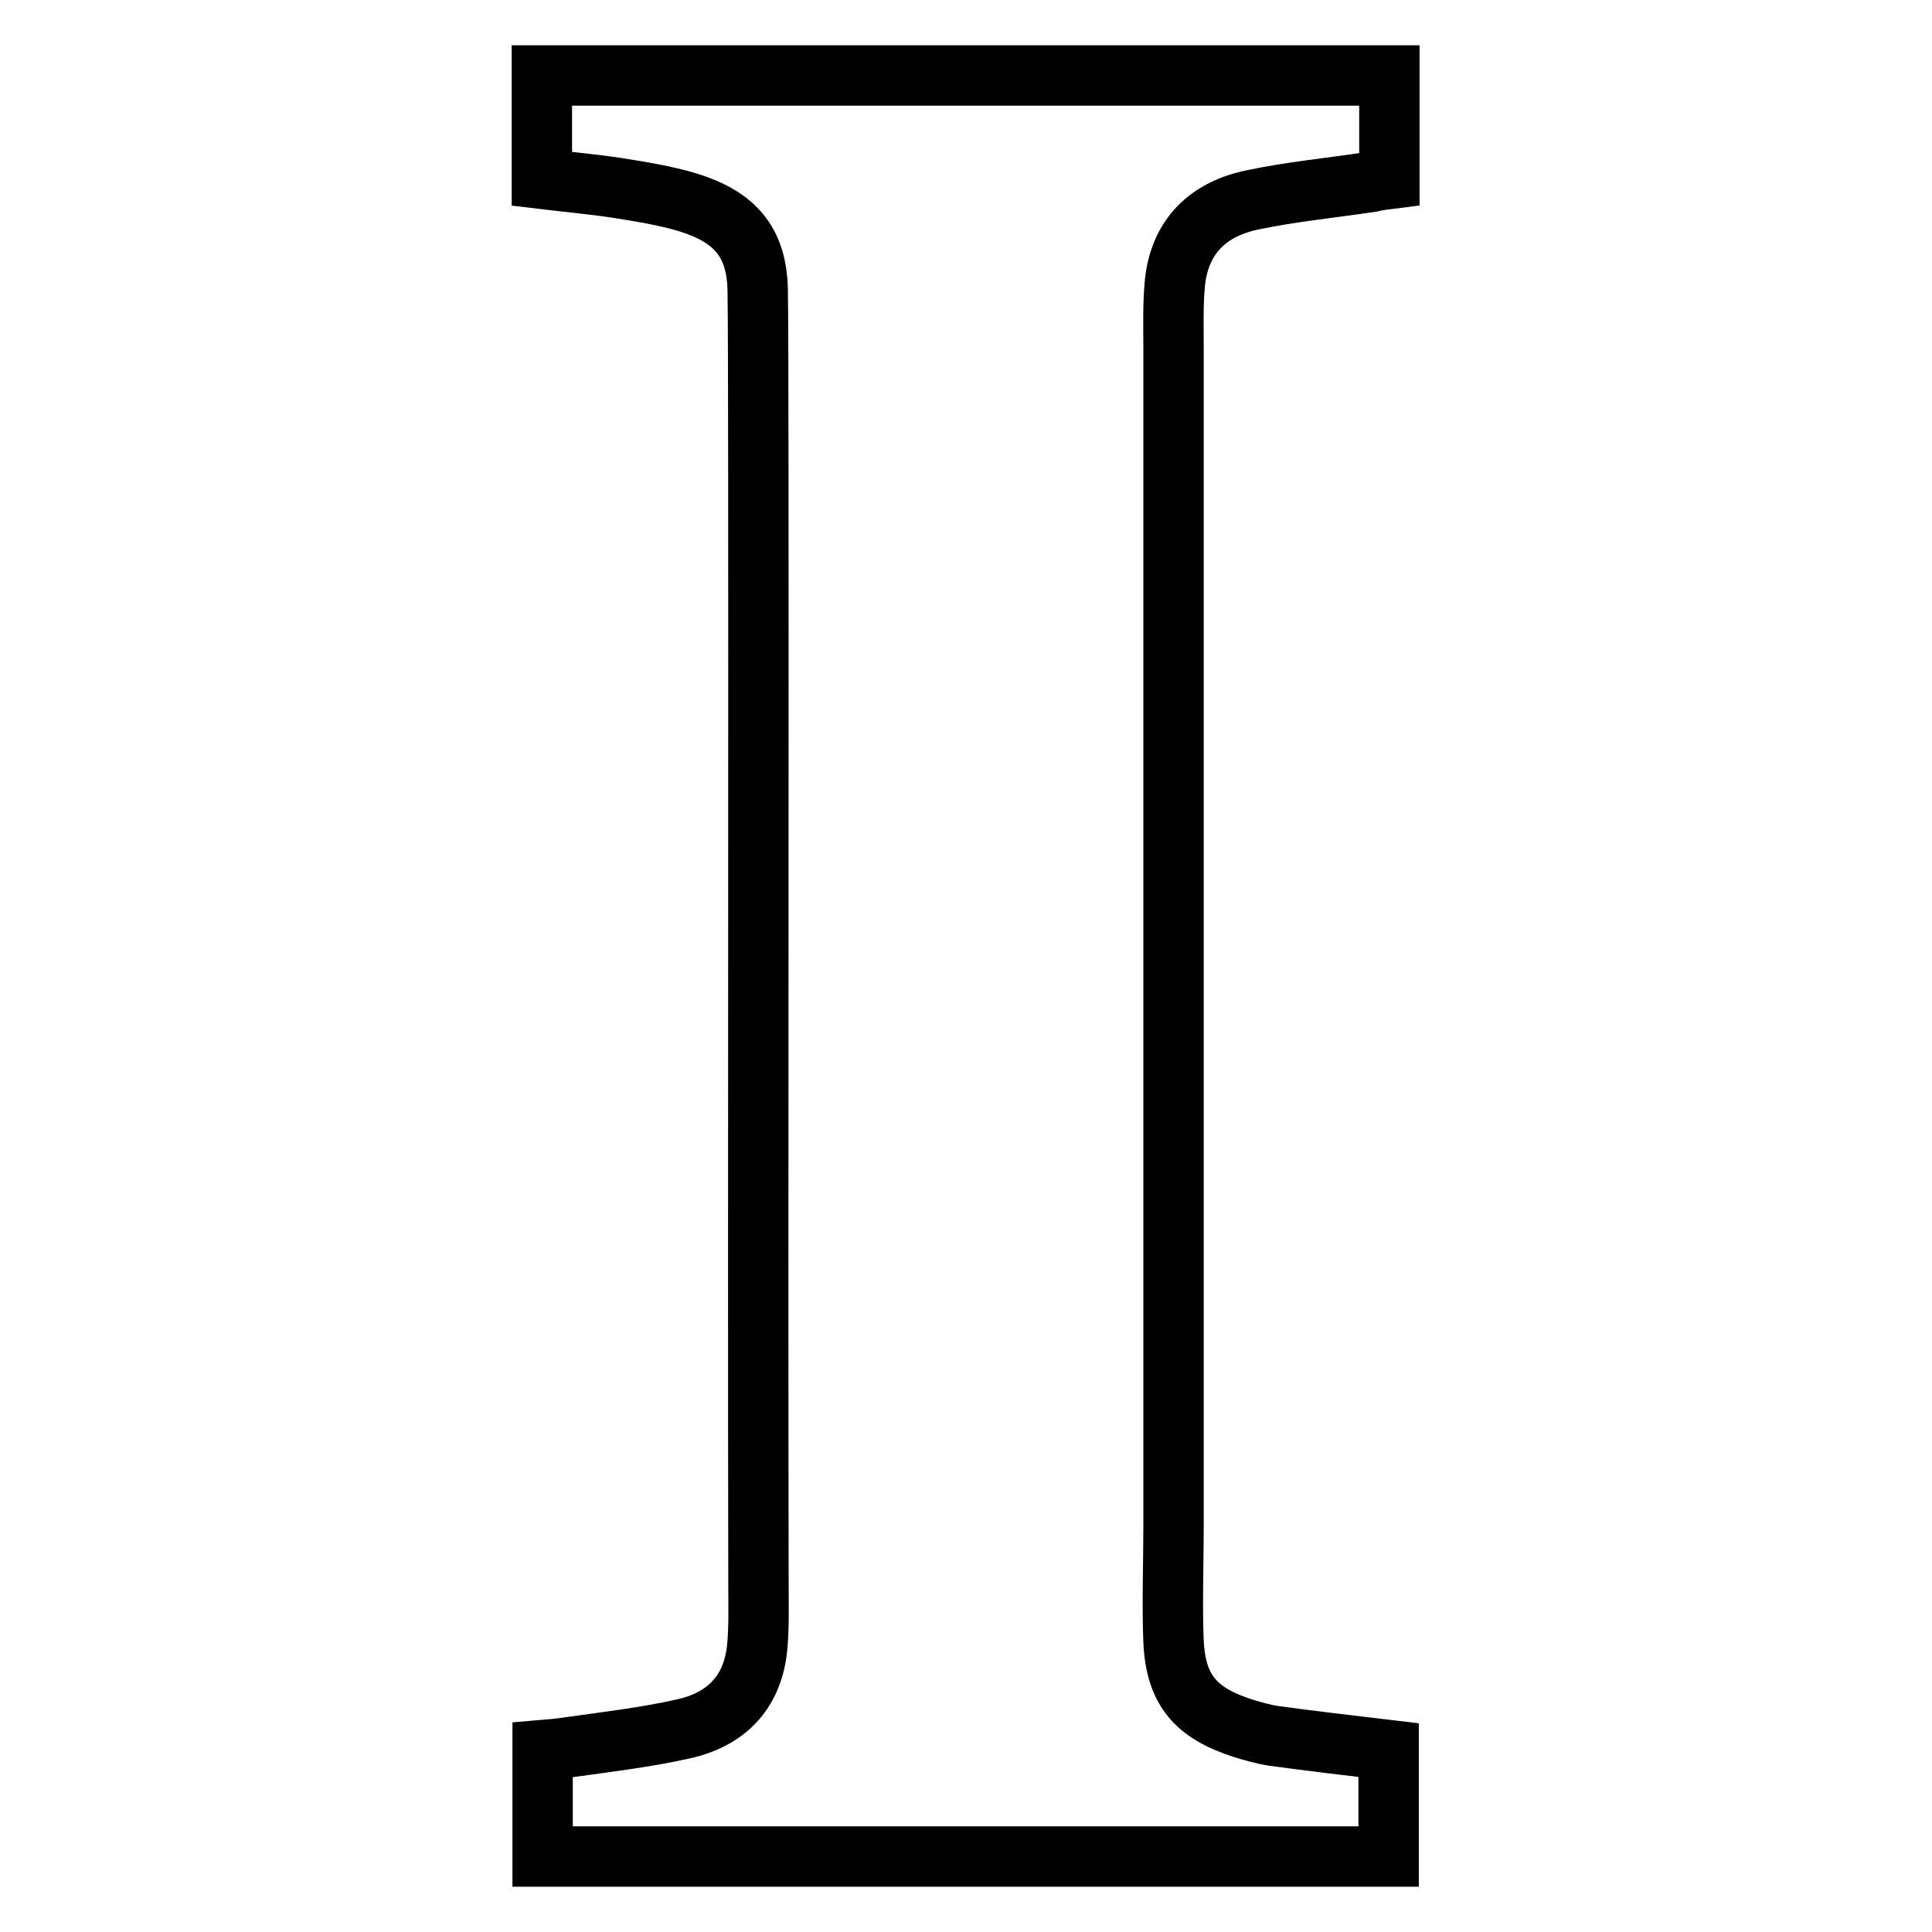 <?xml version="1.0" encoding="utf-8"?>
<!-- Svg Vector Icons : http://www.onlinewebfonts.com/icon -->
<!DOCTYPE svg PUBLIC "-//W3C//DTD SVG 1.1//EN" "http://www.w3.org/Graphics/SVG/1.1/DTD/svg11.dtd">
<svg version="1.1" xmlns="http://www.w3.org/2000/svg" xmlns:xlink="http://www.w3.org/1999/xlink" x="0px" y="0px" viewBox="0 0 256 256" enable-background="new 0 0 256 256" xml:space="preserve">
<g> <path stroke-width="8" fill-opacity="0" stroke="#000000"  d="M100.4,38.5c-0.1-6.5-3.1-9.8-9.3-11.7c-3-0.9-6.2-1.4-9.3-1.9c-3.3-0.5-6.7-0.8-10-1.2V10h112.3v13.7 c-0.8,0.1-1.6,0.2-2.4,0.4c-5.3,0.8-10.6,1.3-15.8,2.4c-5.7,1.2-9.5,4.7-10.2,10.8c-0.3,2.9-0.2,6-0.2,8.9c0,52.3,0,103.8,0,156.1 c0,4.6-0.2,10.6,0,15.2c0.3,6.5,3,9.5,9.2,11.5c1.3,0.4,2.7,0.8,4,1c5.1,0.7,10.2,1.3,15.3,1.9V246H71.9v-14.1 c1.2-0.1,2.4-0.2,3.6-0.4c5-0.7,10.1-1.3,15-2.4c5.5-1.2,9.1-4.6,9.8-10.5c0.3-2.8,0.2-6,0.2-8.8 C100.4,164.6,100.6,50.3,100.4,38.5L100.4,38.5z"/></g>
</svg>